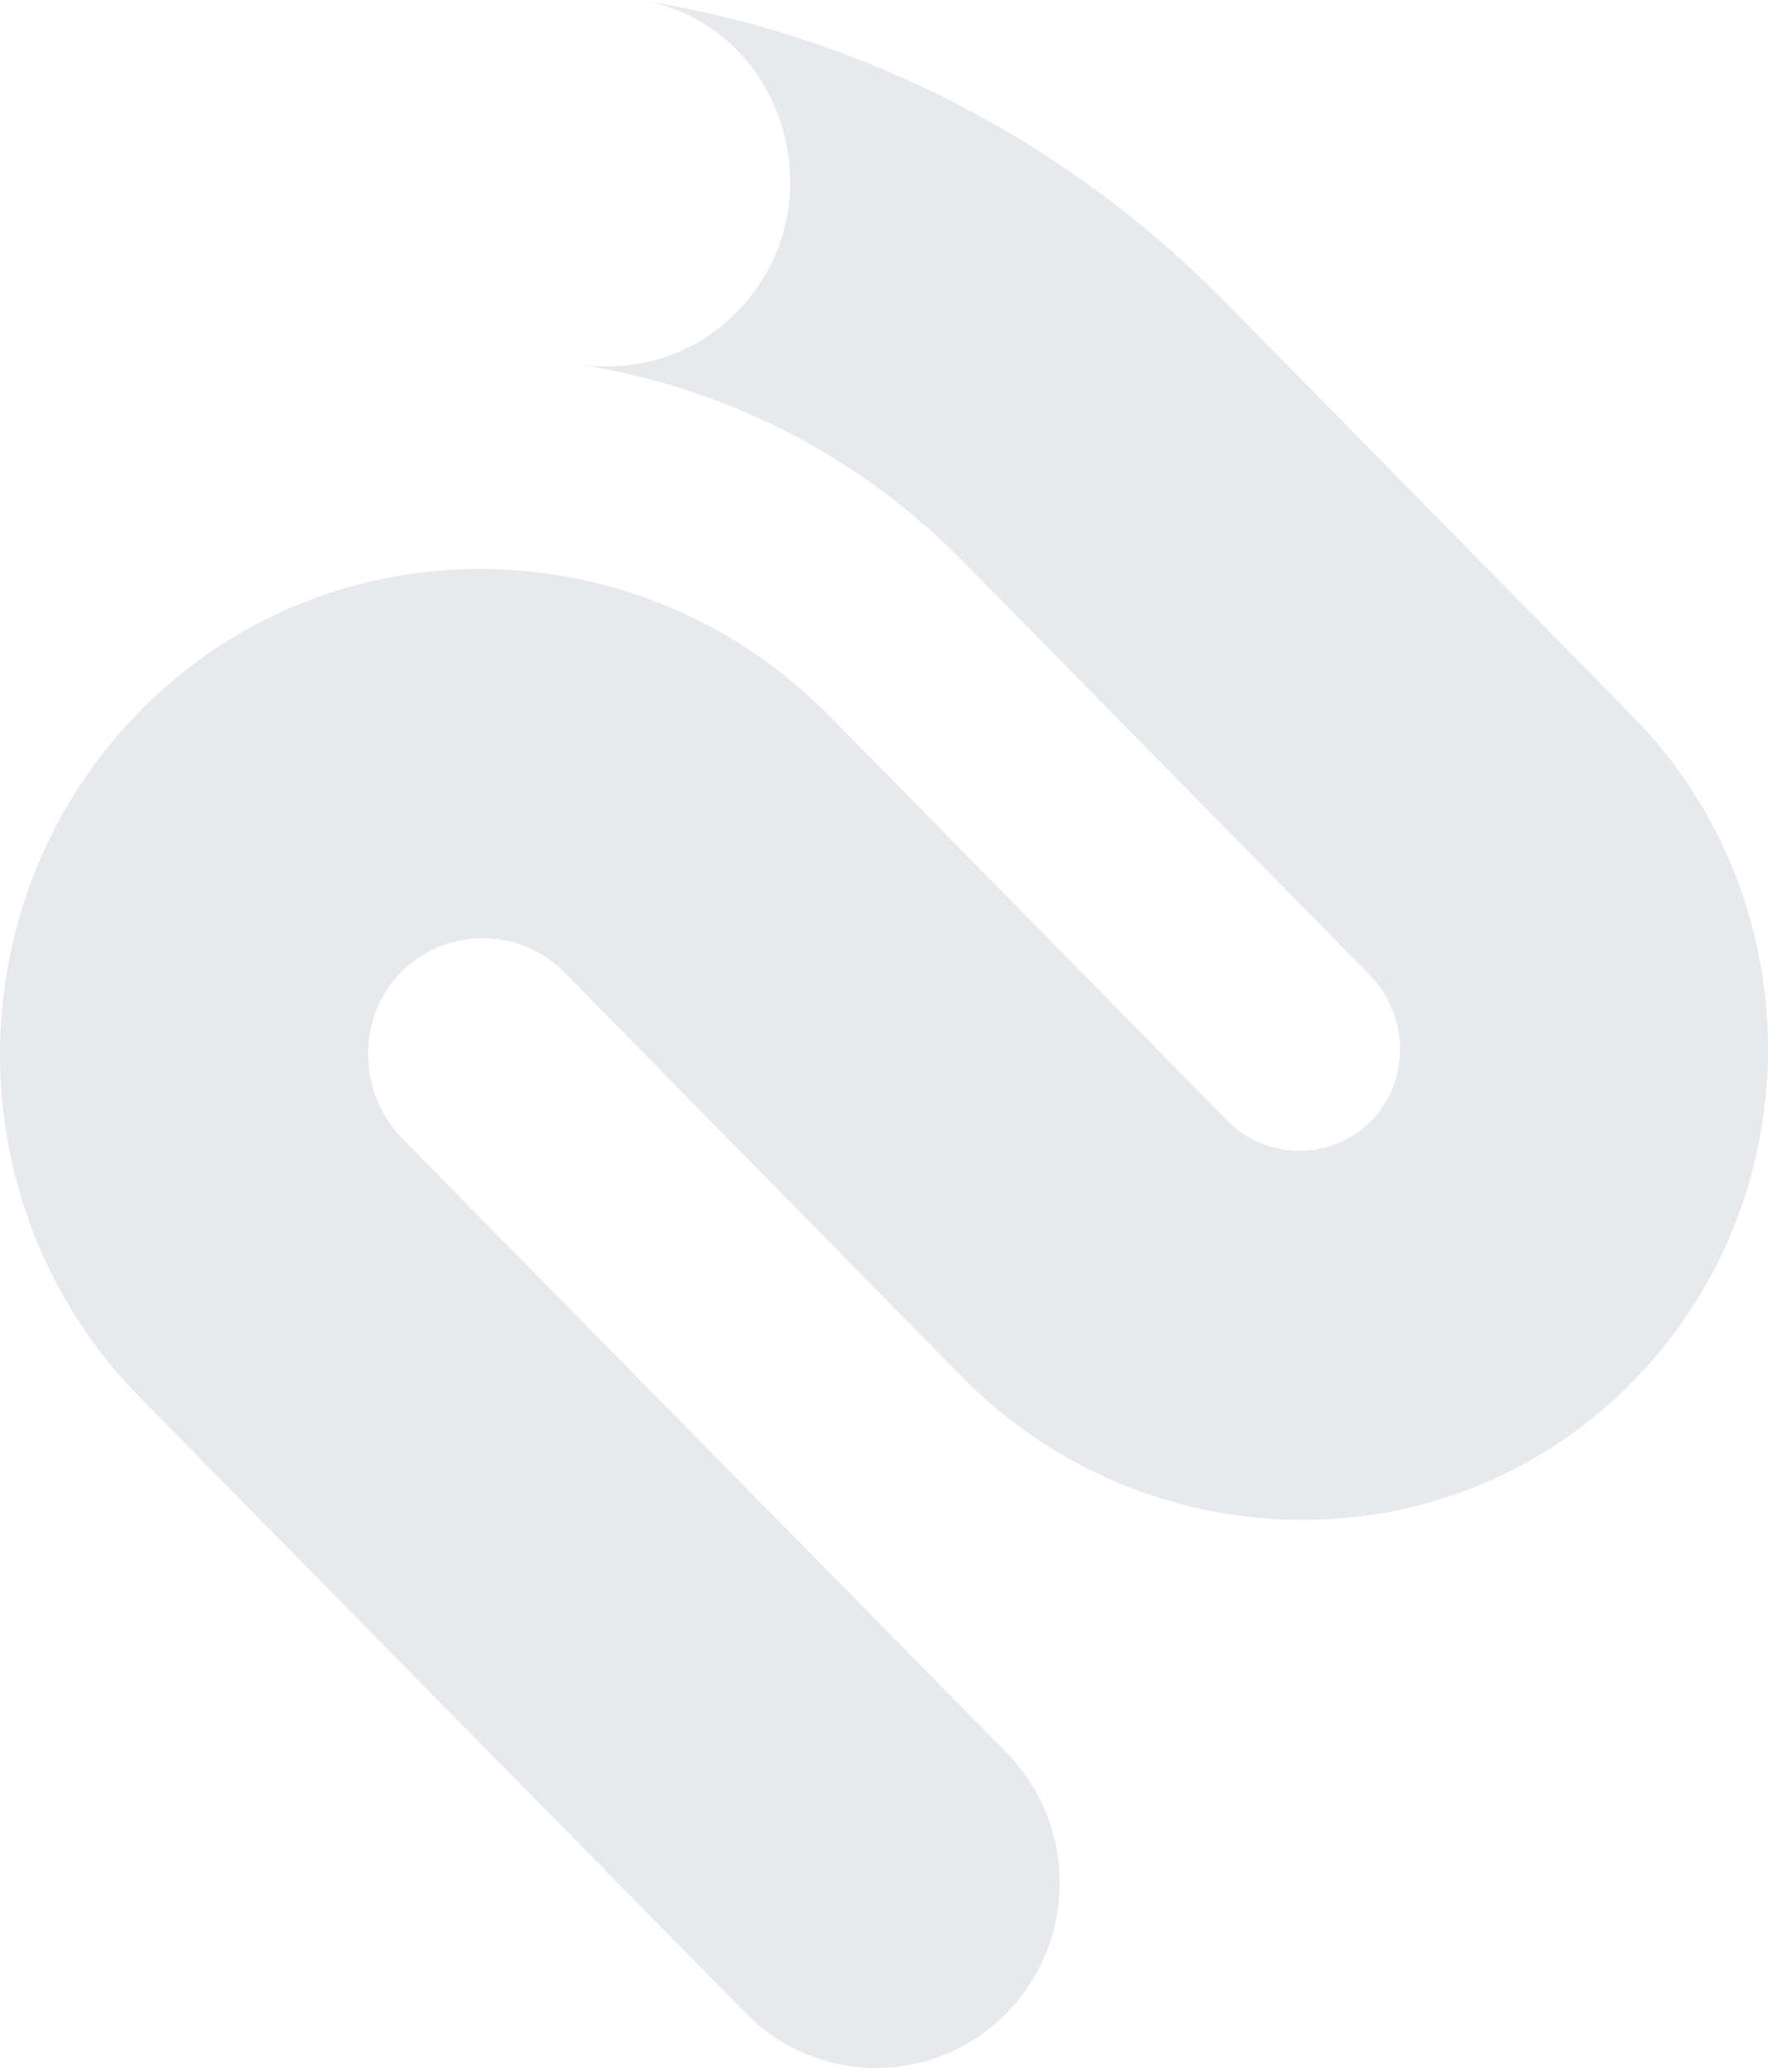 <svg width="303" height="355" viewBox="0 0 303 355" fill="none" xmlns="http://www.w3.org/2000/svg">
<path d="M110.02 0.05C146.649 5.967 181.799 23.124 209.9 51.668L279.757 122.68C311.21 154.655 310.717 206.72 278.426 238.099C246.677 268.93 195.948 267.438 164.89 235.911L96.759 166.639C89.166 158.882 76.743 158.782 69.003 166.291C61.017 174.049 61.214 187.227 69.003 195.134L172.482 300.259C184.708 312.691 184.659 332.781 172.285 345.114C159.96 357.446 140.043 357.397 127.817 344.915L23.944 239.392C-8.347 206.521 -7.953 153.163 24.979 120.84C57.615 88.815 110.02 90.008 142.114 122.63L210.344 192.001C217.295 199.062 228.831 198.913 235.535 191.454C241.846 184.492 241.254 173.601 234.648 166.938L165.136 96.274C146.551 77.377 123.232 66.089 98.977 62.409C108.935 63.95 119.091 60.768 126.19 53.557C144.036 35.506 134.62 4.326 109.872 0L110.02 0.05Z" fill="#132449" fill-opacity="0.1"/>
</svg>

